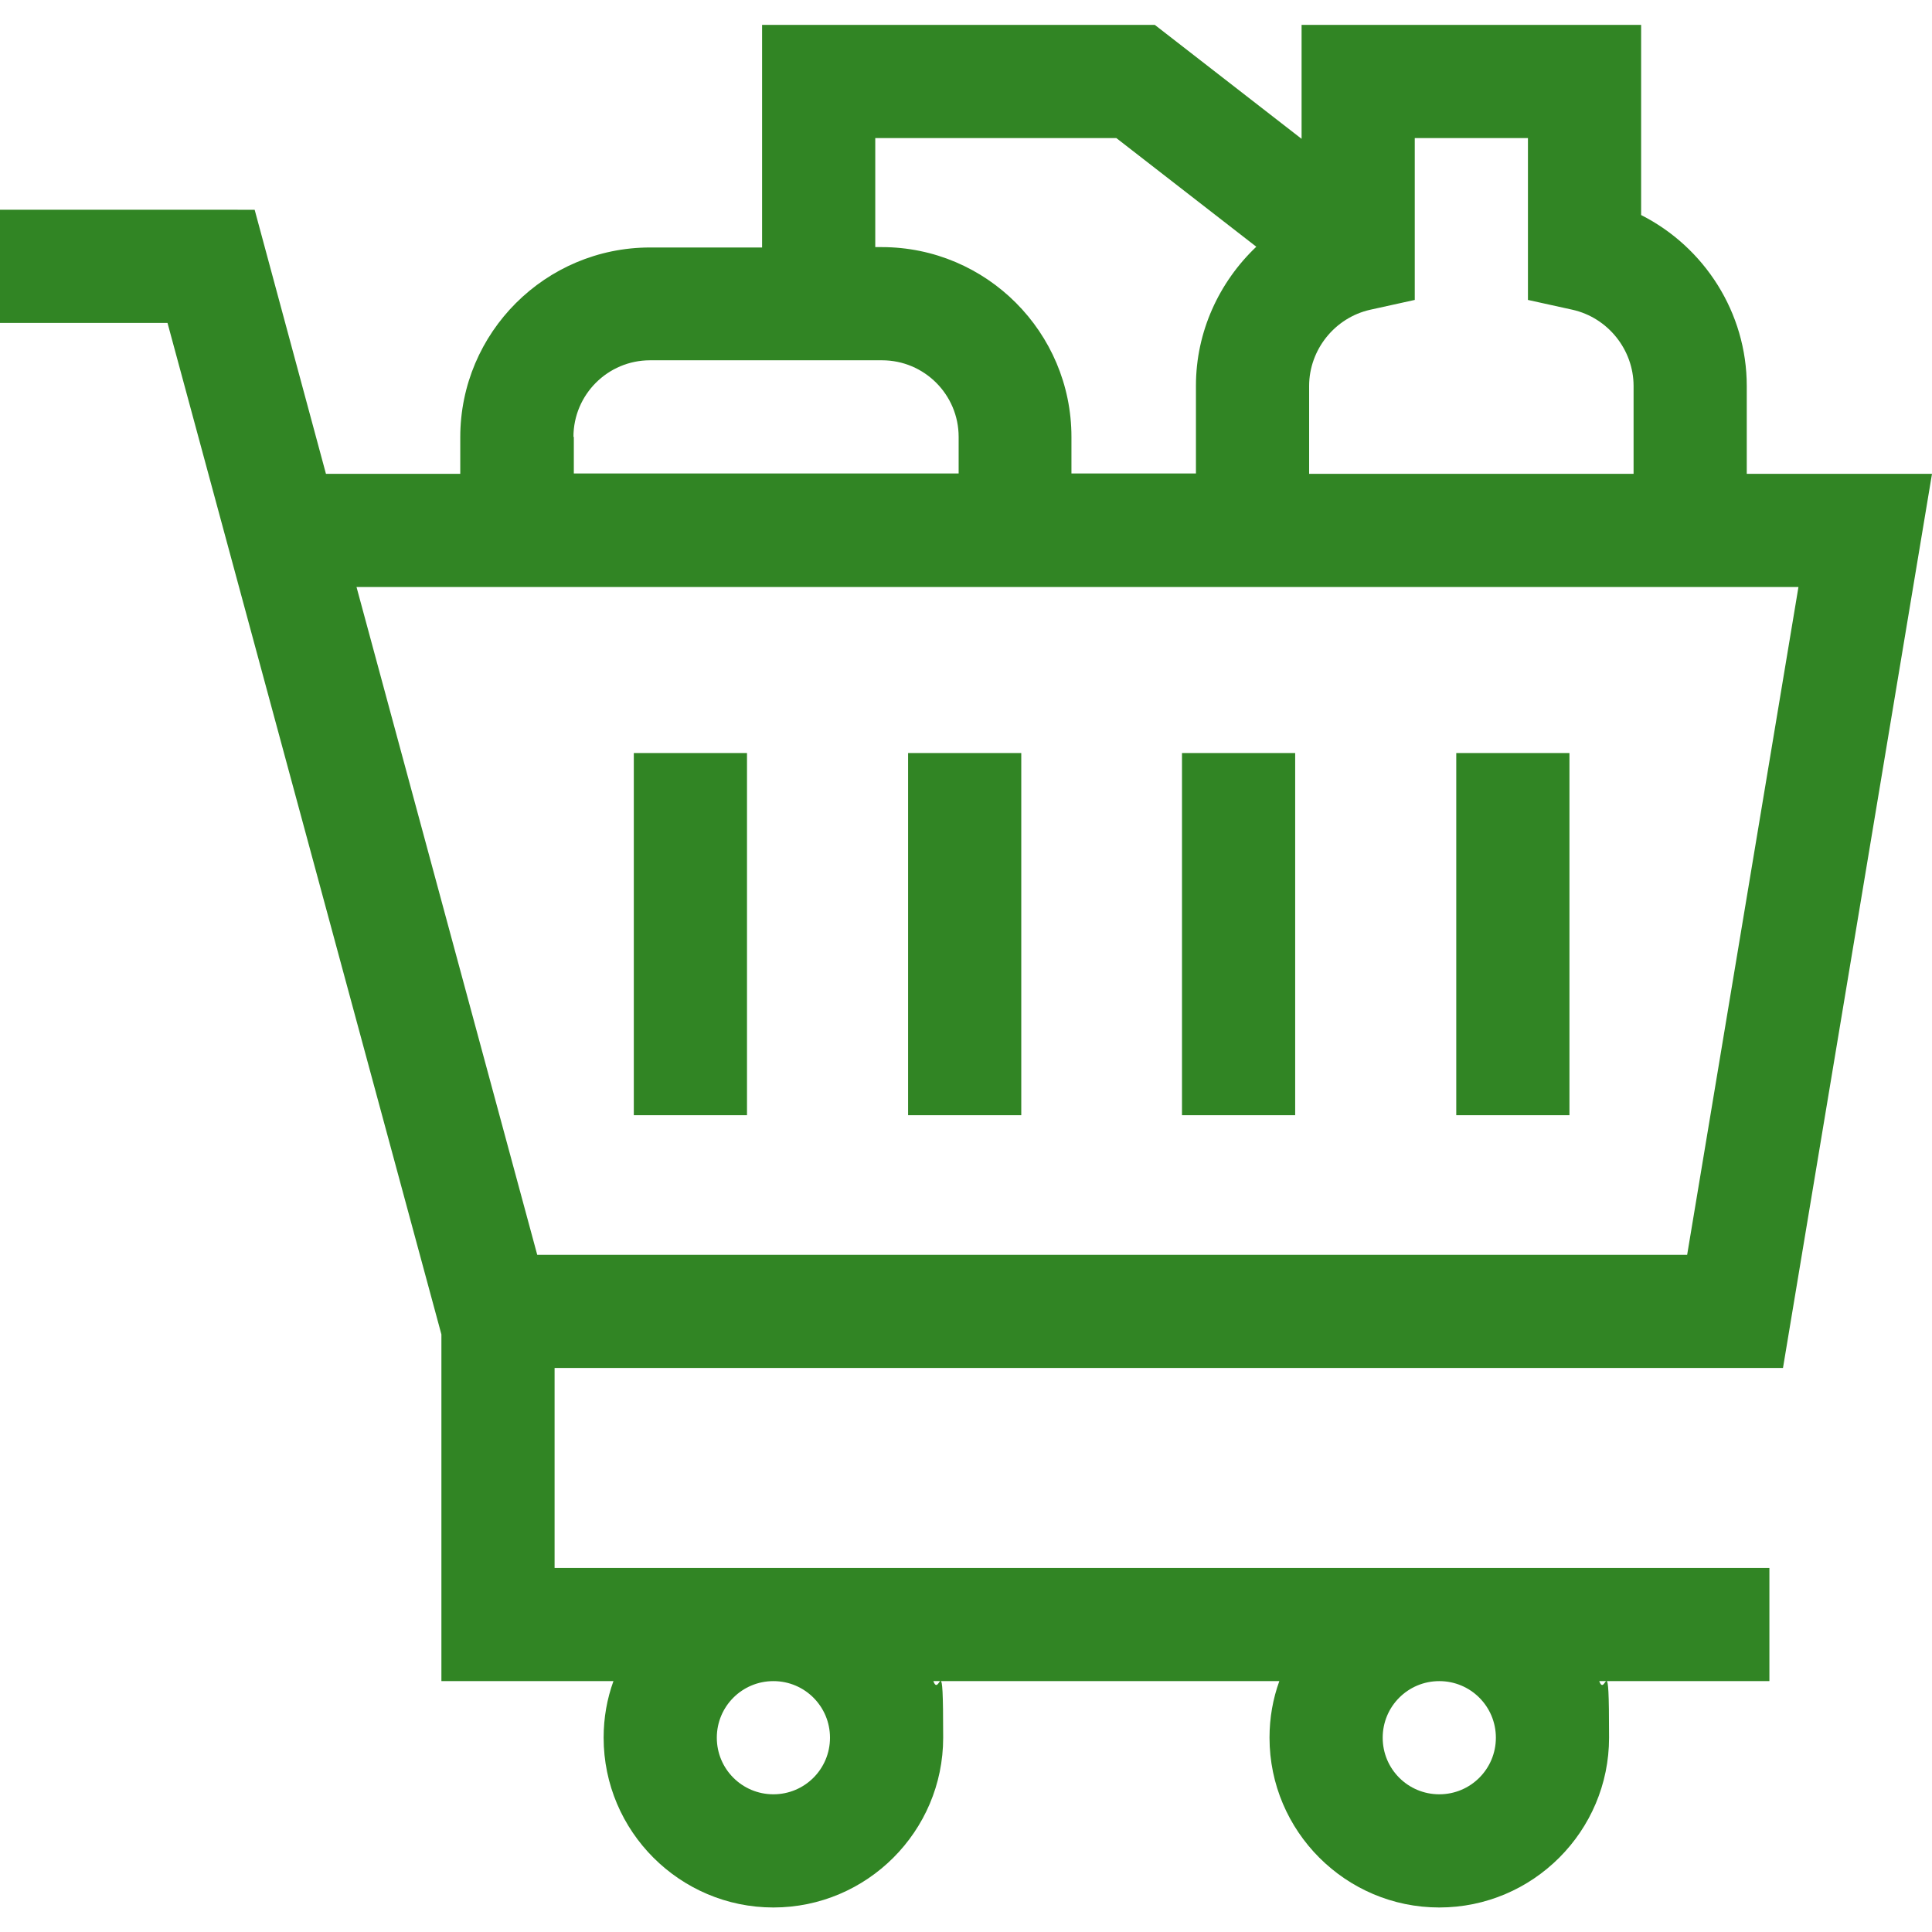 <?xml version="1.0" encoding="UTF-8"?>
<svg id="Capa_1" xmlns="http://www.w3.org/2000/svg" version="1.1" viewBox="0 0 512.1 512.1">
  <!-- Generator: Adobe Illustrator 30.0.0, SVG Export Plug-In . SVG Version: 2.1.1 Build 123)  -->
  <defs>
    <style>
      .st0 {
        fill: #318524;
      }
    </style>
  </defs>
  <path class="st0" d="M472.6,362.6l39.5-237h-49.1v-23.3c0-19.4-11.2-36.8-28-45.3V6.6h-90v30.2l-38.9-30.2h-104.1v59h-29.7c-27.7,0-50.3,22.5-50.3,50.3v9.7h-35.6l-18.9-70H0v30h44.4l72.6,268.1v91.9h45.6c-1.7,4.7-2.6,9.7-2.6,15,0,24.8,20.2,45,45,45s45-20.2,45-45-.9-10.3-2.6-15h91.7c-1.7,4.7-2.6,9.7-2.6,15,0,24.8,20.2,45,45,45s45-20.2,45-45-.9-10.3-2.6-15h45.1v-30H147v-53h325.6ZM220,460.6c0,8.3-6.7,15-15,15s-15-6.7-15-15,6.7-15,15-15,15,6.7,15,15ZM396.5,460.6c0,8.3-6.7,15-15,15s-15-6.7-15-15,6.7-15,15-15,15,6.7,15,15ZM375,36.6h30v42.9l11.8,2.6c9.4,2.1,16.2,10.6,16.2,20.2v23.3h-86v-23.3c0-9.6,6.8-18.1,16.2-20.2l11.8-2.6v-42.9ZM232,36.6h63.9l37.1,28.8c-9.9,9.4-16,22.6-16,36.8v23.3h-33v-9.7c0-27.7-22.5-50.3-50.3-50.3h-1.7v-29ZM152,115.8c0-11.2,9.1-20.3,20.3-20.3h61.5c11.2,0,20.3,9.1,20.3,20.3v9.7h-102v-9.7ZM94.5,155.6h222.5s146,0,146,0h0s13.7,0,13.7,0l-29.5,177H142.4l-47.9-177Z"/>
  <rect class="st0" x="168" y="199.6" width="30" height="96"/>
  <rect class="st0" x="240.7" y="199.6" width="30" height="96"/>
  <rect class="st0" x="313.3" y="199.6" width="30" height="96"/>
  <rect class="st0" x="386" y="199.6" width="30" height="96"/>
</svg>